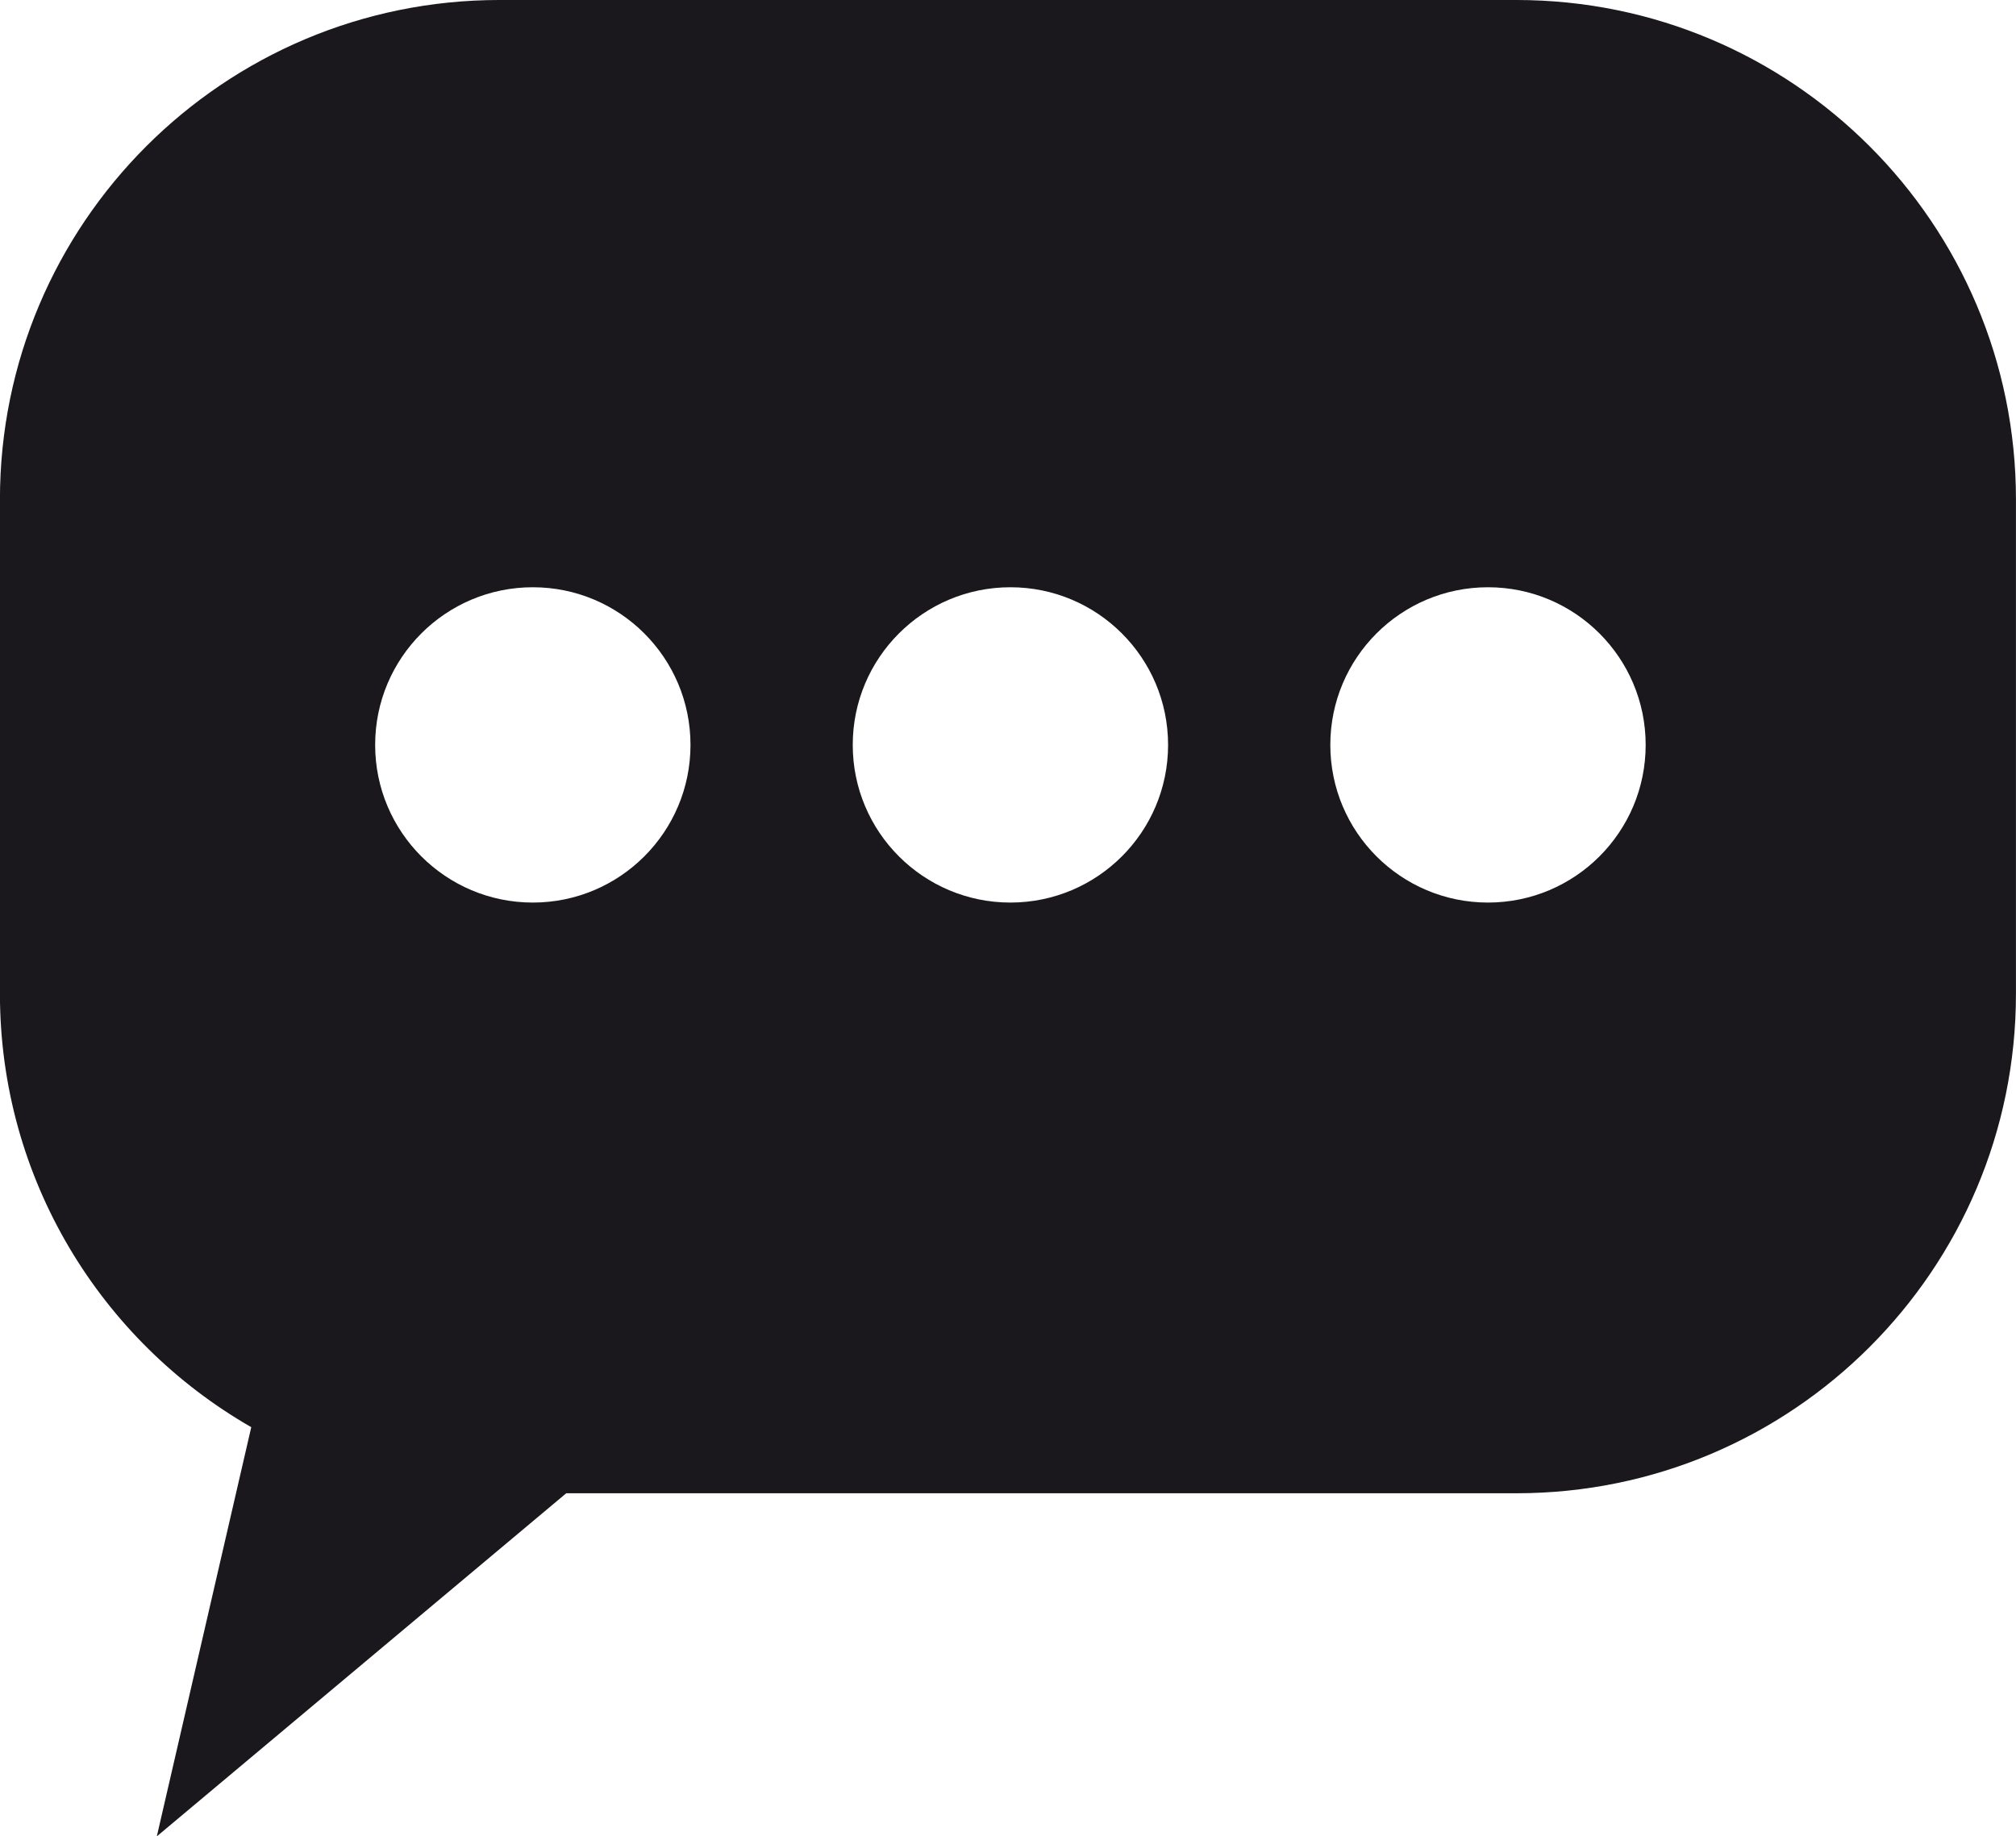 <?xml version="1.0" encoding="UTF-8"?><svg xmlns="http://www.w3.org/2000/svg" xmlns:xlink="http://www.w3.org/1999/xlink" height="1288.3" preserveAspectRatio="xMidYMid meet" version="1.0" viewBox="353.6 416.5 1414.2 1288.3" width="1414.2" zoomAndPan="magnify"><g id="change1_1"><path d="M 1397.414 1049.695 C 1336.324 1049.695 1286.805 1000.172 1286.805 939.094 C 1286.805 878.012 1336.324 828.492 1397.414 828.492 C 1458.496 828.492 1508.016 878.012 1508.016 939.094 C 1508.016 1000.172 1458.496 1049.695 1397.414 1049.695 Z M 1062.395 1049.695 C 1001.305 1049.695 951.789 1000.172 951.789 939.094 C 951.789 878.012 1001.305 828.492 1062.395 828.492 C 1123.477 828.492 1172.996 878.012 1172.996 939.094 C 1172.996 1000.172 1123.477 1049.695 1062.395 1049.695 Z M 727.367 1049.695 C 666.285 1049.695 616.766 1000.172 616.766 939.094 C 616.766 878.012 666.285 828.492 727.367 828.492 C 788.453 828.492 837.973 878.012 837.973 939.094 C 837.973 1000.172 788.453 1049.695 727.367 1049.695 Z M 1417.348 416.496 L 703.977 416.496 C 510.445 416.496 353.559 573.383 353.559 766.902 L 353.559 1113.695 C 353.559 1243.816 424.547 1357.297 529.855 1417.738 L 463.605 1704.816 L 750.805 1464.105 L 1417.348 1464.105 C 1610.883 1464.105 1767.77 1307.227 1767.77 1113.695 L 1767.77 766.902 C 1767.77 573.383 1610.883 416.496 1417.348 416.496" fill="#1a181c"/></g></svg>